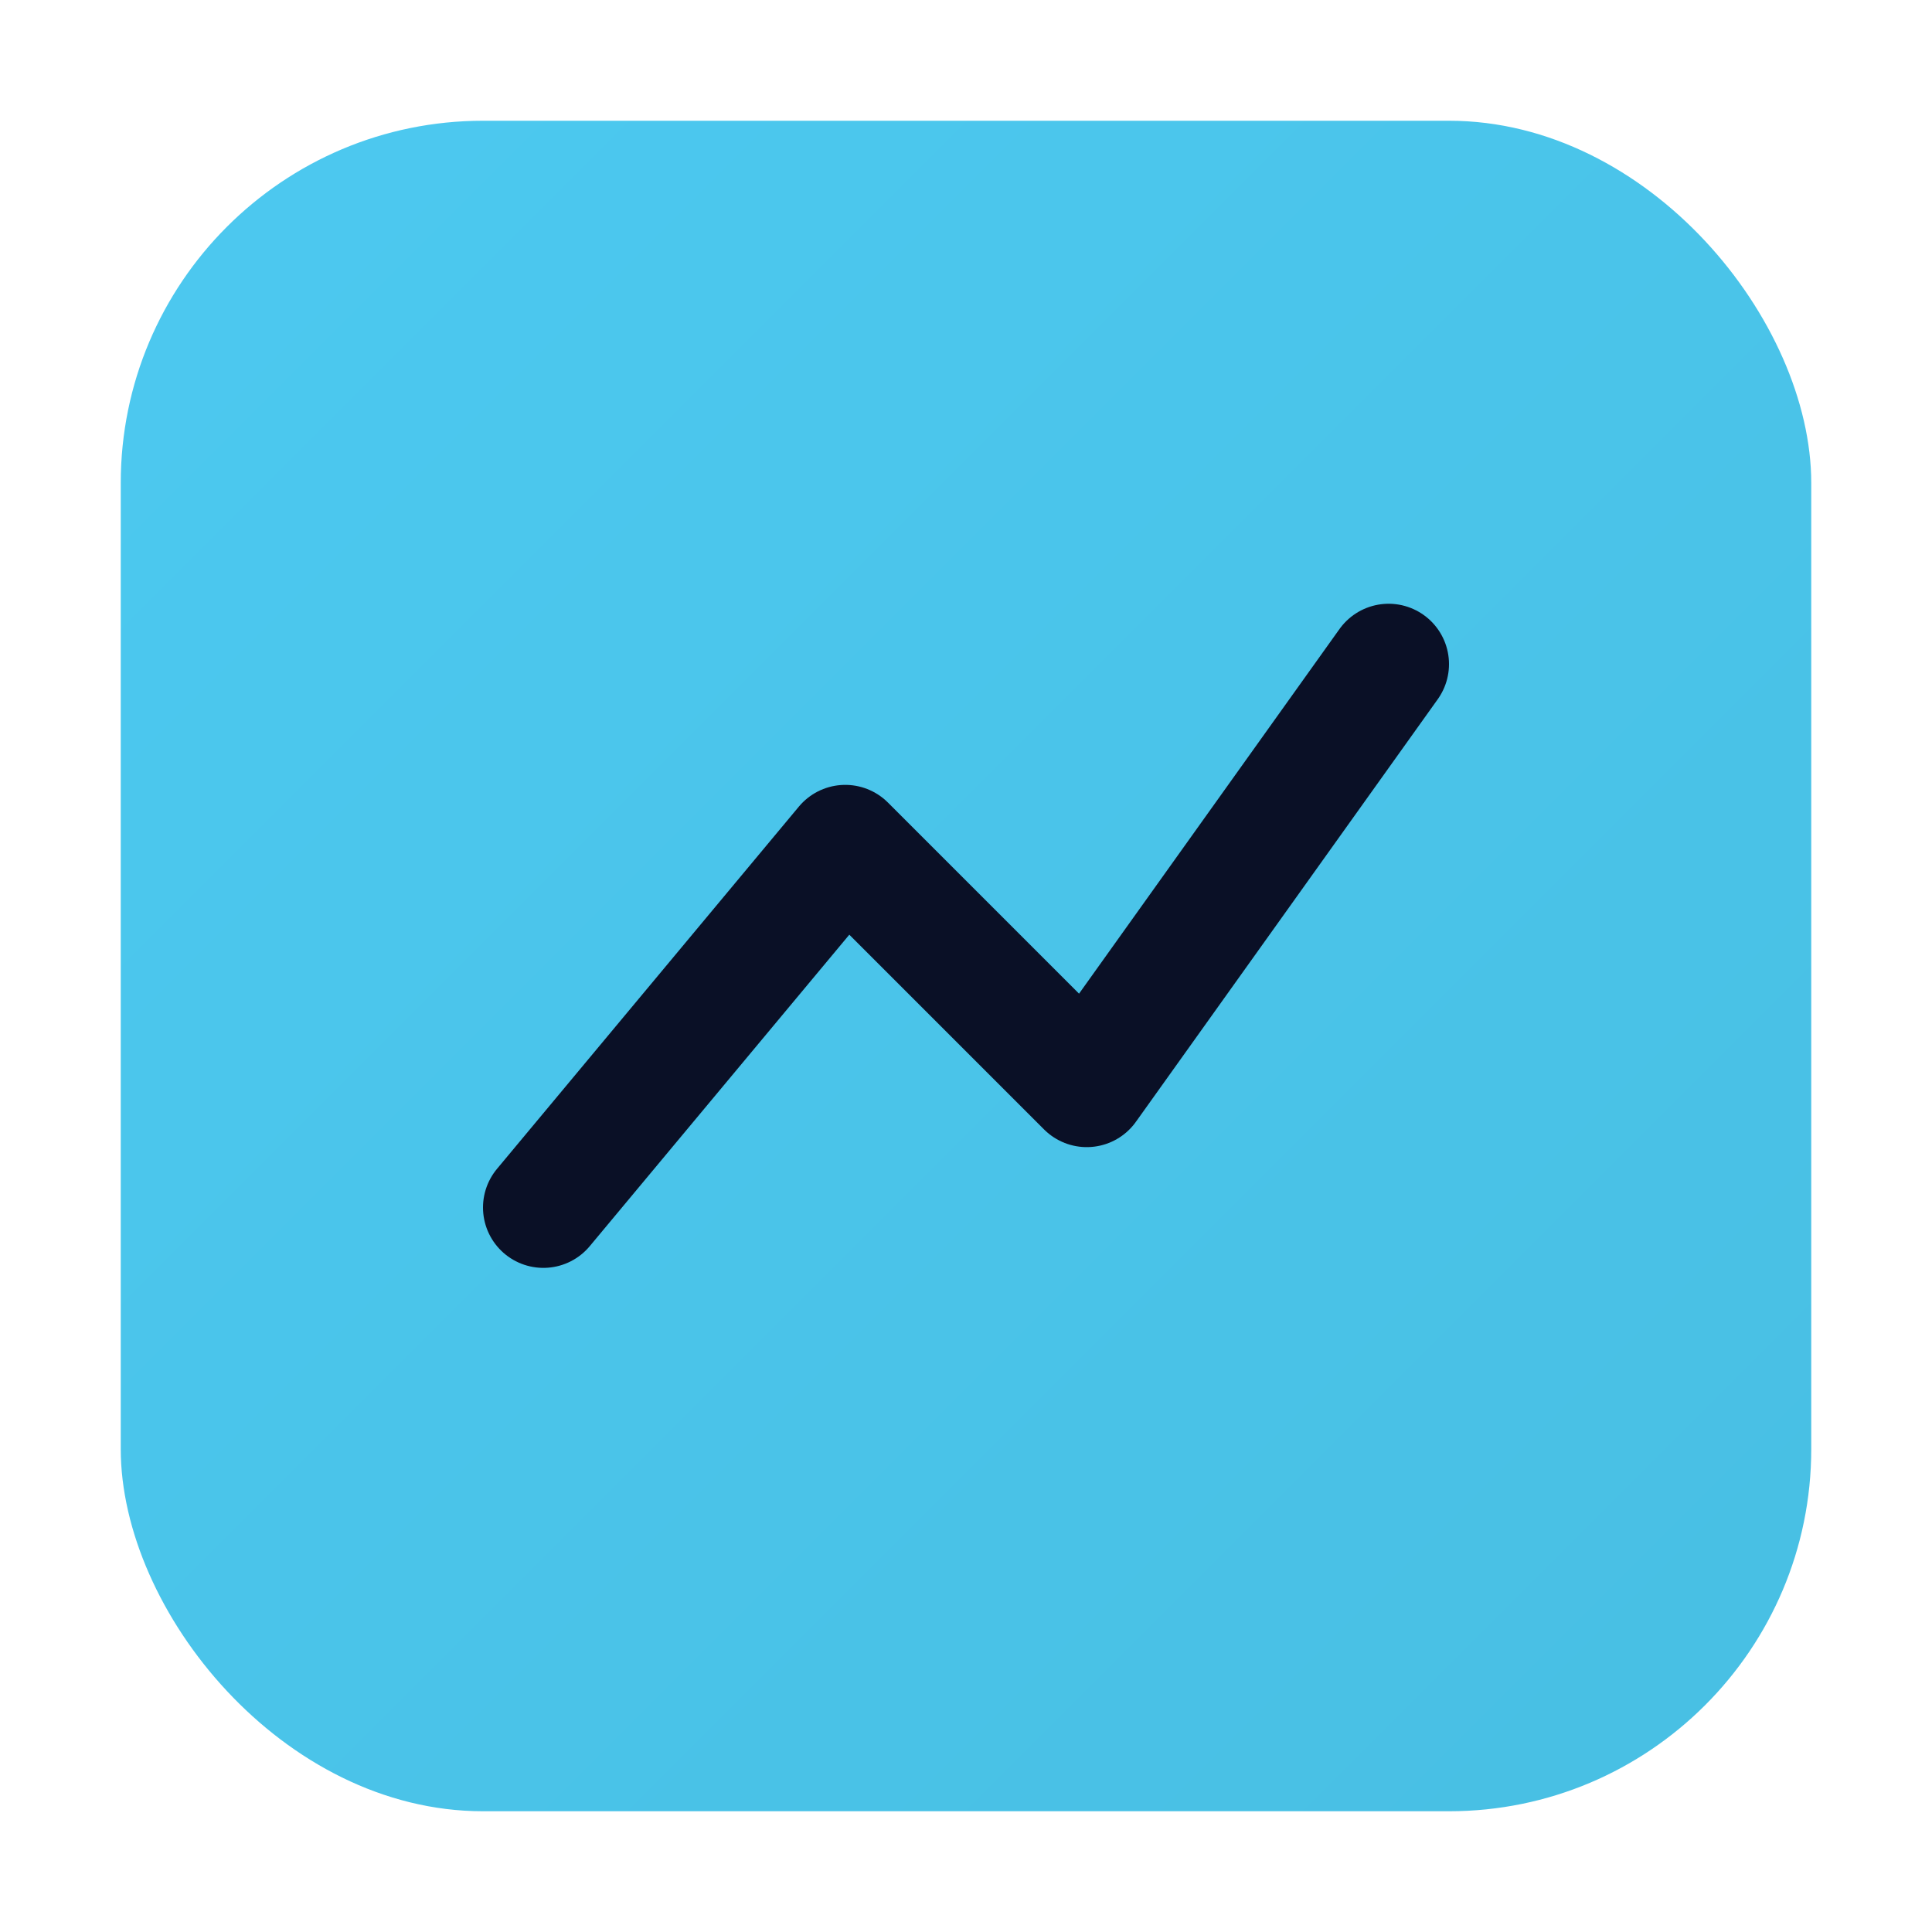 
<svg xmlns="http://www.w3.org/2000/svg" viewBox="0 0 64 64">
  <defs><linearGradient id="g" x1="0" y1="0" x2="1" y2="1">
    <stop offset="0" stop-color="#4cc9f0"/><stop offset="1" stop-color="#48bfe3"/>
  </linearGradient></defs>
  <rect x="4" y="4" width="56" height="56" rx="12" fill="url(#g)"/>
  <path d="M18 40l10-12 8 8 10-14" stroke="#0a1026" stroke-width="4" fill="none" stroke-linecap="round" stroke-linejoin="round"/>
</svg>

